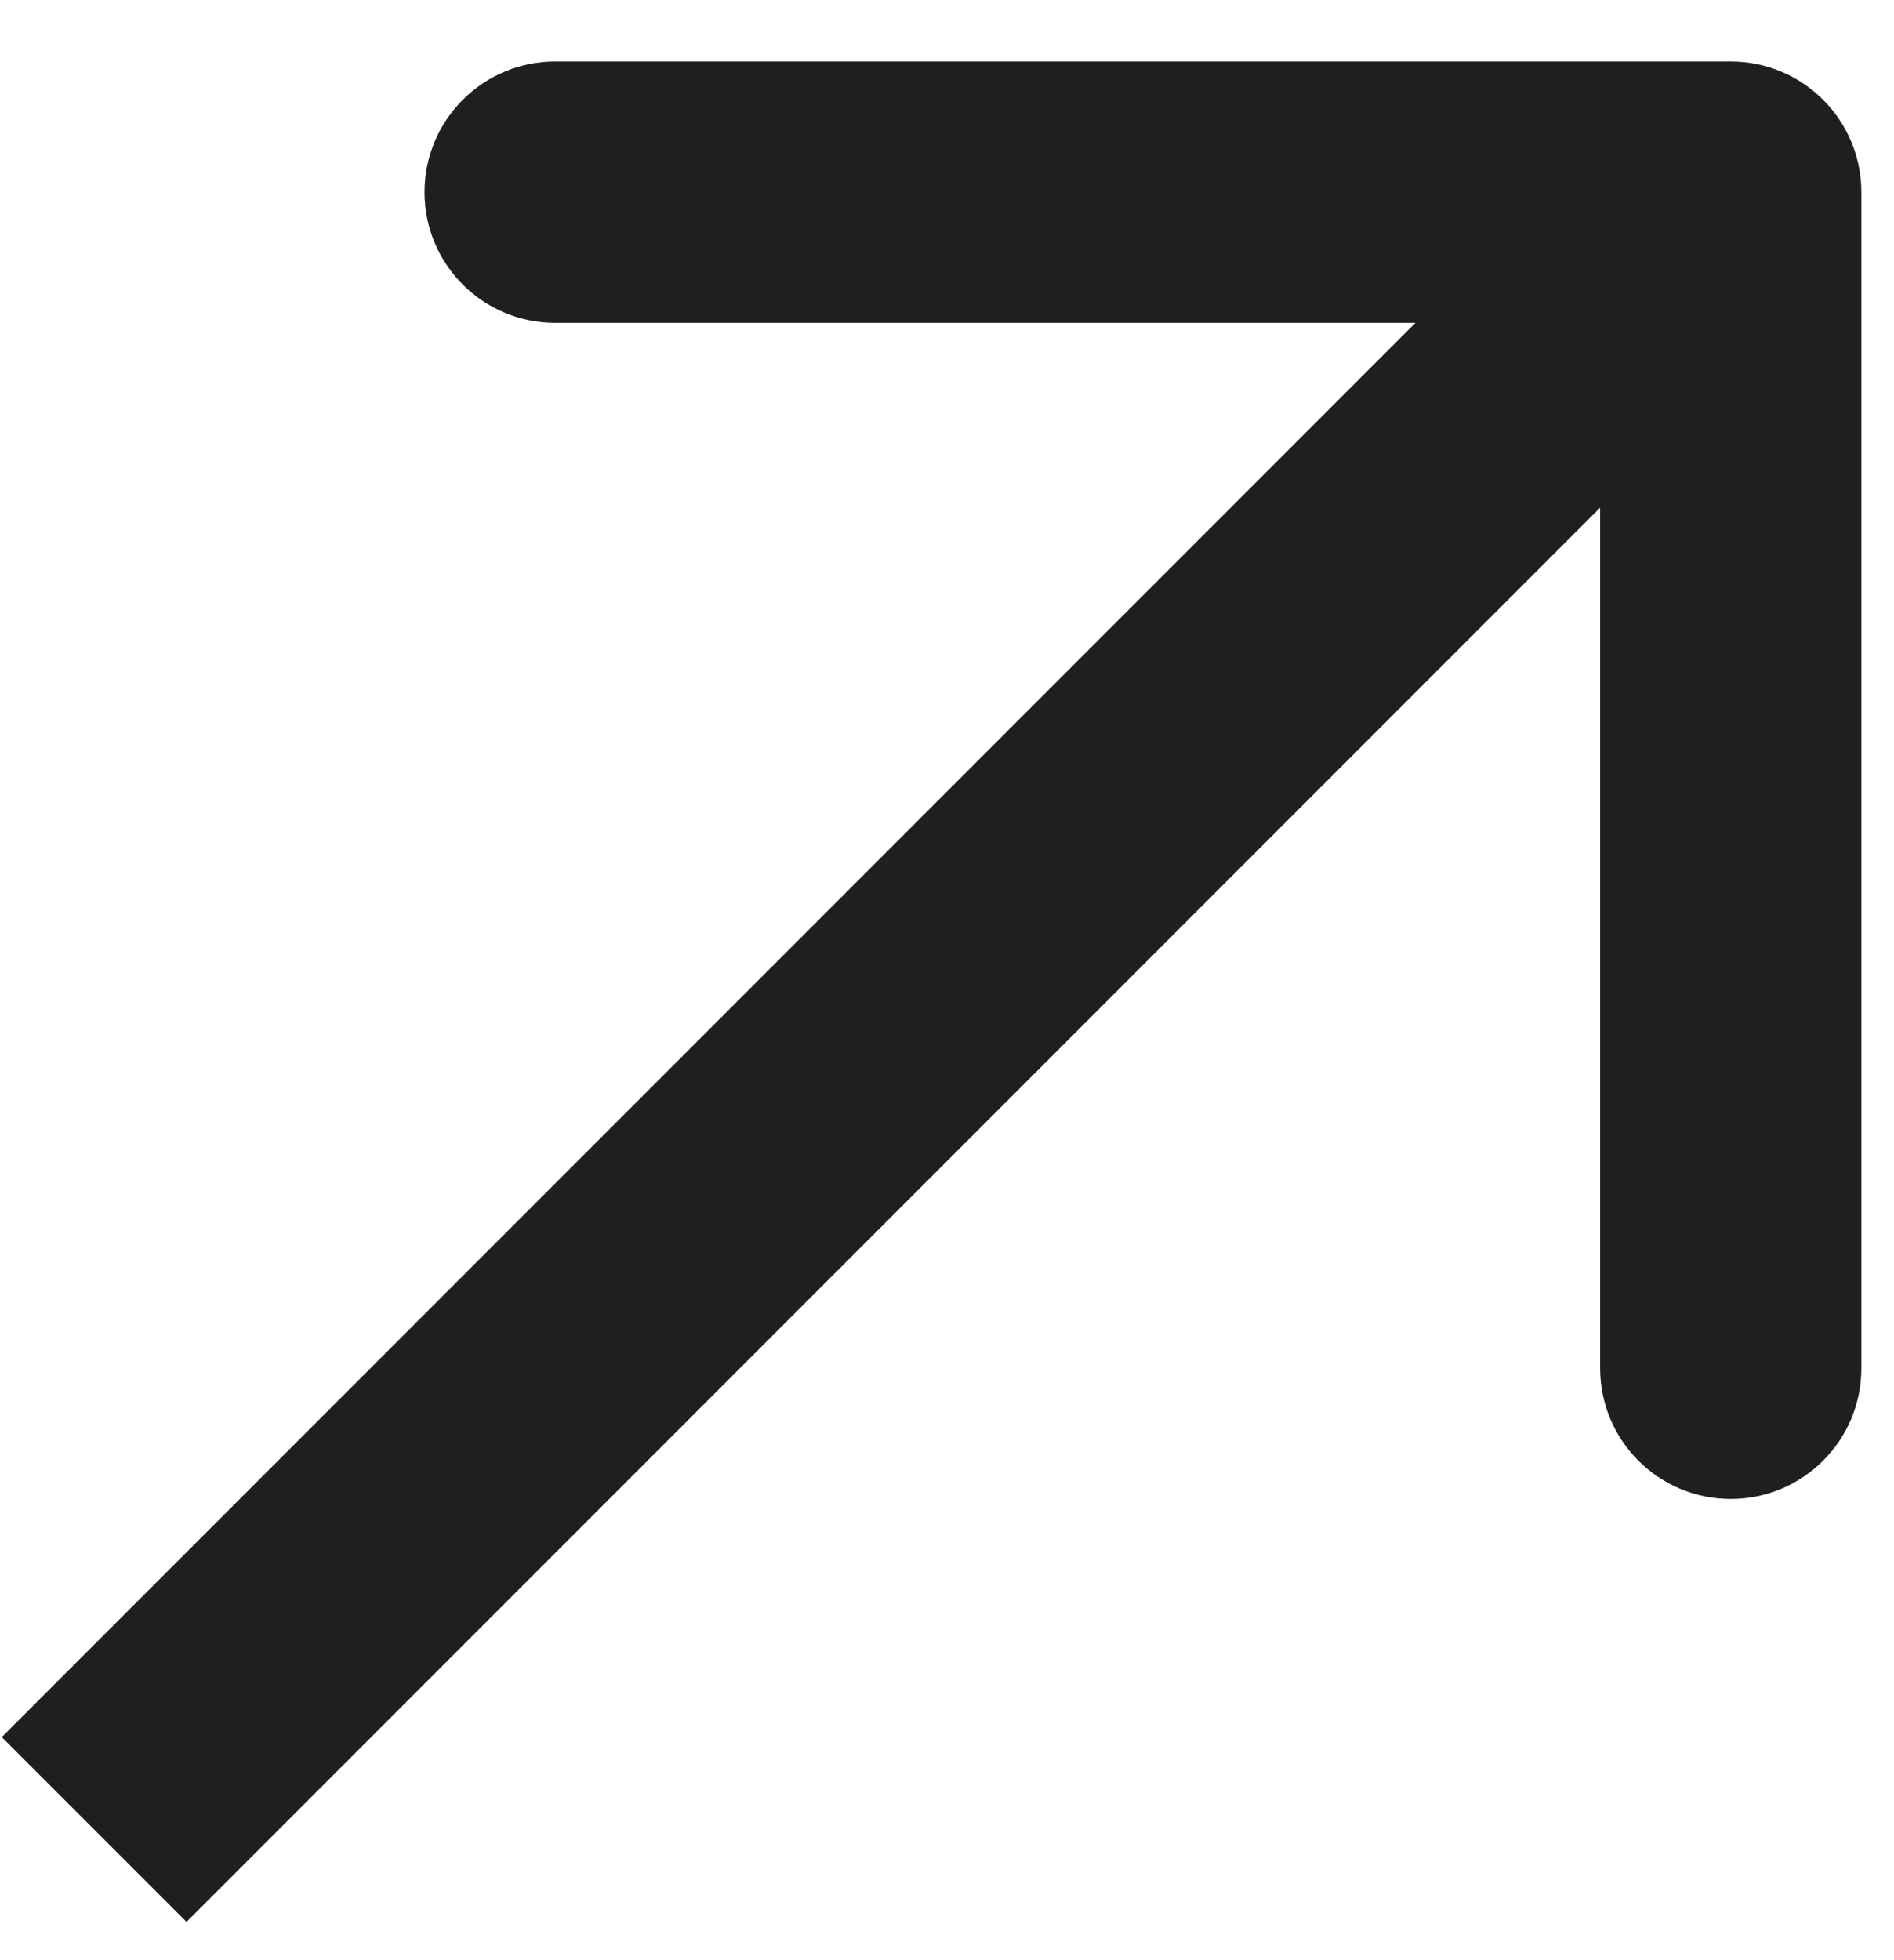 <svg width="29" height="30" viewBox="0 0 29 30" fill="none" xmlns="http://www.w3.org/2000/svg">
<path d="M28.5 2.941C28.5 1.837 27.605 0.941 26.5 0.941L8.5 0.941C7.396 0.941 6.5 1.837 6.5 2.941C6.5 4.046 7.396 4.941 8.5 4.941L24.5 4.941L24.5 20.941C24.5 22.046 25.396 22.941 26.5 22.941C27.605 22.941 28.5 22.046 28.5 20.941L28.5 2.941ZM2.856 29.414L27.915 4.355L25.086 1.527L0.027 26.586L2.856 29.414Z" fill="#1F1F1F"/>
</svg>
